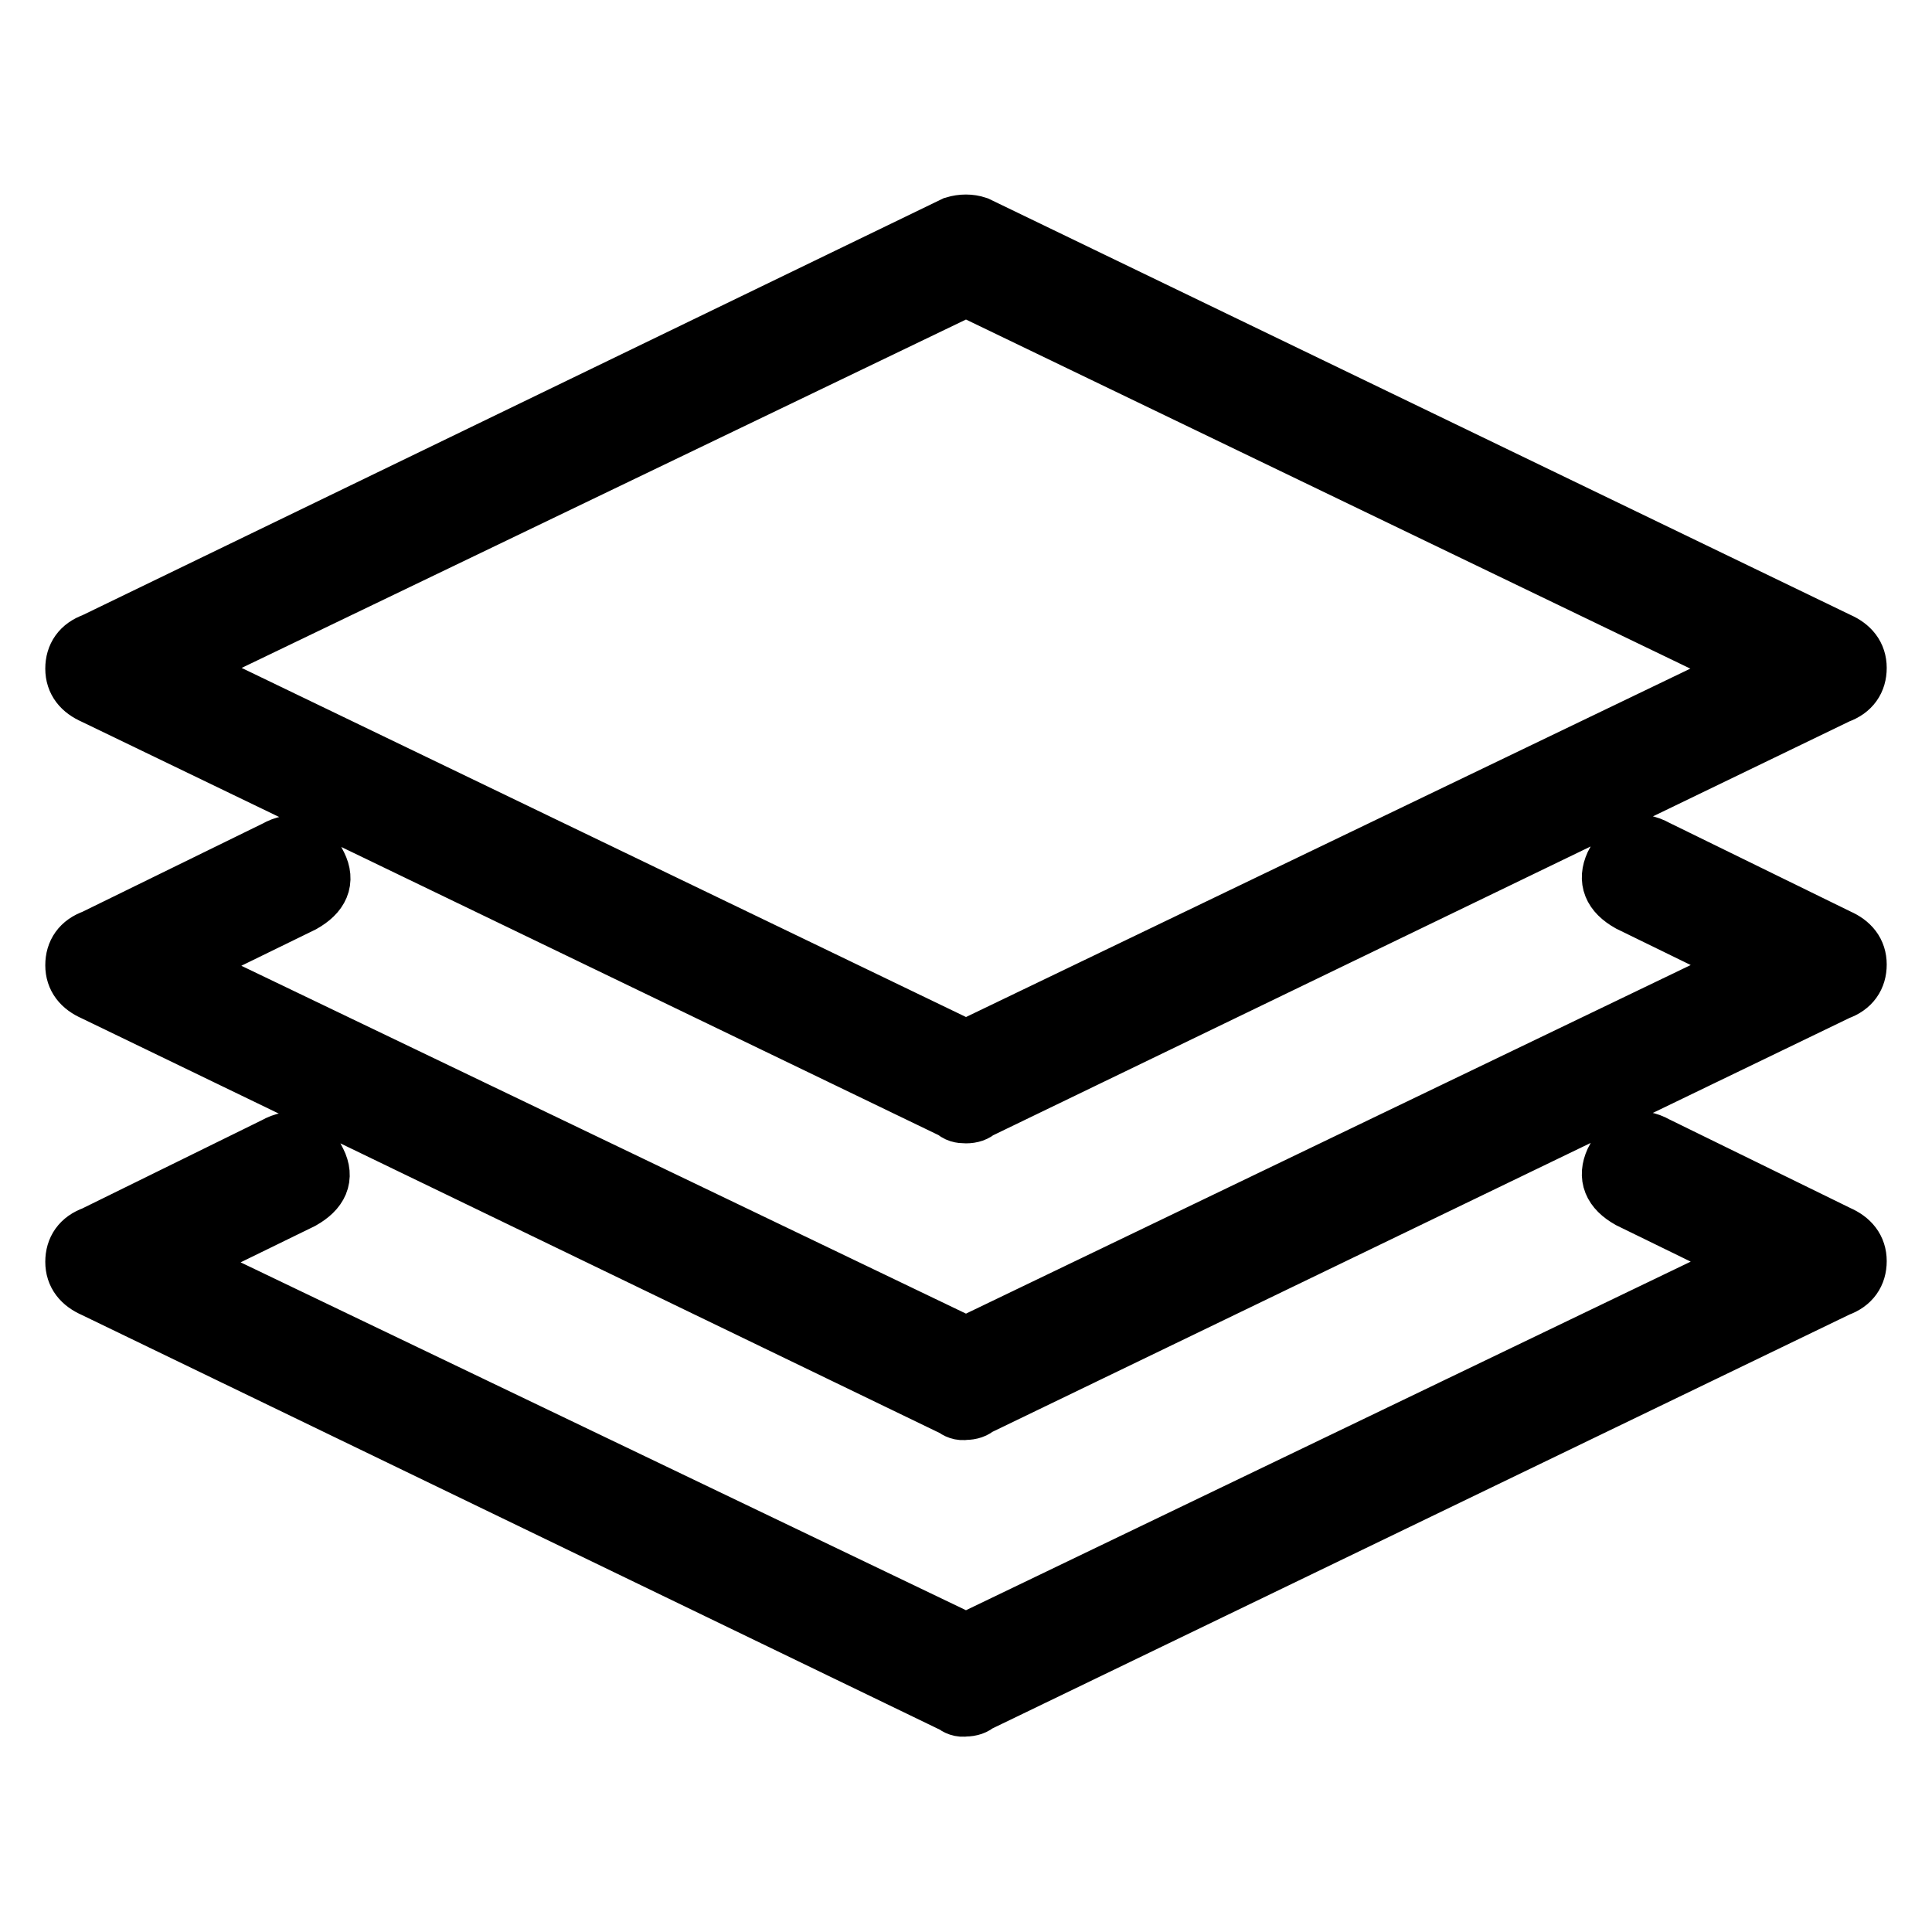 <?xml version="1.0" encoding="utf-8"?>
<!-- Svg Vector Icons : http://www.onlinewebfonts.com/icon -->
<!DOCTYPE svg PUBLIC "-//W3C//DTD SVG 1.1//EN" "http://www.w3.org/Graphics/SVG/1.1/DTD/svg11.dtd">
<svg version="1.1" xmlns="http://www.w3.org/2000/svg" xmlns:xlink="http://www.w3.org/1999/xlink" x="0px" y="0px" viewBox="0 0 256 256" enable-background="new 0 0 256 256" xml:space="preserve">
<g> <path stroke-width="8" fill-opacity="0" stroke="#000000"  d="M126.5,147L12.5,92c-1.6-0.7-2.5-1.8-2.5-3.4c0-1.6,0.8-2.8,2.5-3.4L126.5,30c1-0.3,2-0.3,2.9,0l114.1,55.1 c1.6,0.7,2.5,1.8,2.5,3.4c0,1.6-0.8,2.8-2.5,3.4L129.5,147c-0.3,0.3-0.8,0.5-1.5,0.5C127.3,147.5,126.9,147.4,126.5,147z  M126.5,186.4L12.5,131.3c-1.6-0.7-2.5-1.8-2.5-3.4c0-1.6,0.8-2.8,2.5-3.4l24.1-11.8c2.3-1.3,4.1-0.7,5.4,2c1,2,0.3,3.6-2,4.9 l-17.2,8.4L128,178.5l105.2-50.6l-17.2-8.4c-2.3-1.3-2.9-2.9-2-4.9c1.3-2.6,3.1-3.3,5.4-2l24.1,11.8c1.6,0.7,2.5,1.8,2.5,3.4 c0,1.6-0.8,2.8-2.5,3.4l-114.1,55.1c-0.3,0.3-0.8,0.5-1.5,0.5C127.3,186.9,126.9,186.7,126.5,186.4z M126.5,225.7L12.5,170.6 c-1.6-0.7-2.5-1.8-2.5-3.4c0-1.6,0.8-2.8,2.5-3.4L36.5,152c2.3-1.3,4.1-0.7,5.4,2c1,2,0.3,3.6-2,4.9l-17.2,8.4L128,217.8 l105.2-50.6l-17.2-8.4c-2.3-1.3-2.9-2.9-2-4.9c1.3-2.6,3.1-3.3,5.4-2l24.1,11.8c1.6,0.7,2.5,1.8,2.5,3.4c0,1.6-0.8,2.8-2.5,3.4 l-114.1,55.1c-0.3,0.3-0.8,0.5-1.5,0.5C127.3,226.2,126.9,226,126.5,225.7z M22.8,88.5L128,139.2l105.2-50.6L128,37.9L22.8,88.5z" /></g>
</svg>
